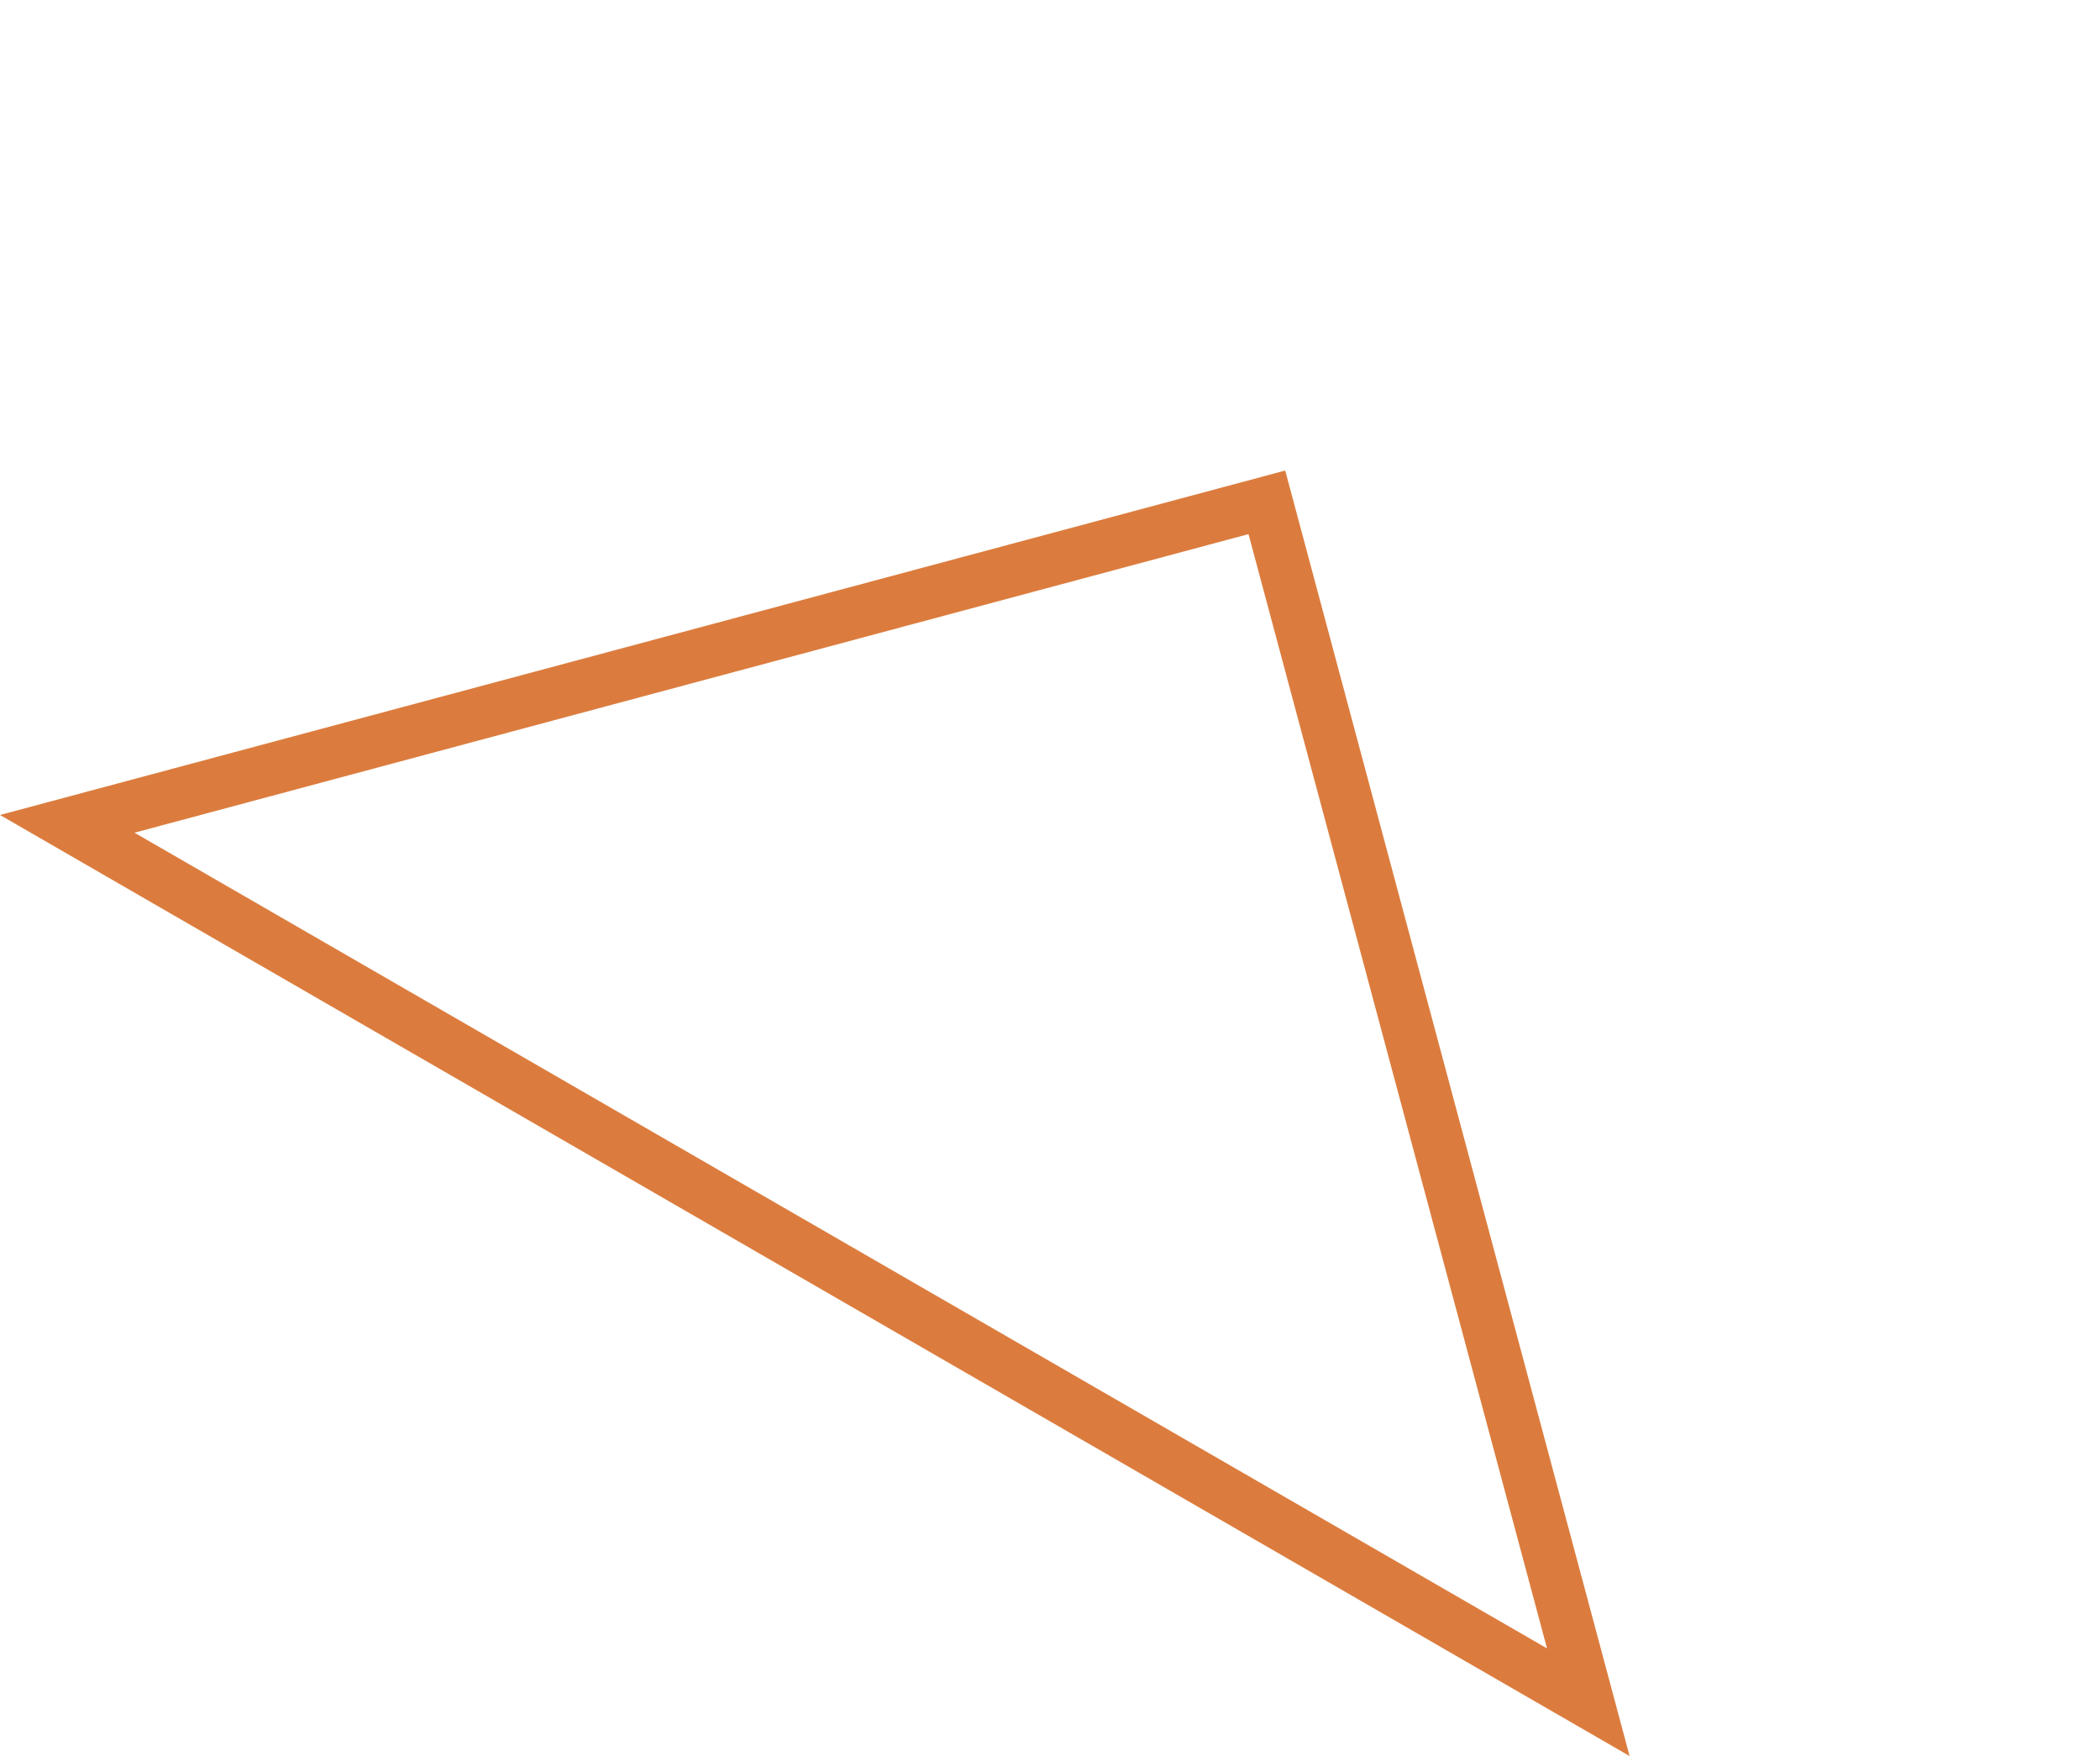 <svg xmlns="http://www.w3.org/2000/svg" width="121.365" height="101.463" viewBox="0 0 121.365 101.463"><defs><style>.a{fill:none;}.b,.c{stroke:none;}.c{fill:#db7c3e;}</style></defs><g class="a" transform="translate(27.187) rotate(30)"><path class="b" d="M54.374,0l54.374,54.374H0Z"/><path class="c" d="M 54.374 4.243 L 7.243 51.374 L 101.505 51.374 L 54.374 4.243 M 54.374 3.814697265625e-06 L 108.748 54.374 L -7.62939453125e-06 54.374 L 54.374 3.814697265625e-06 Z"/></g></svg>